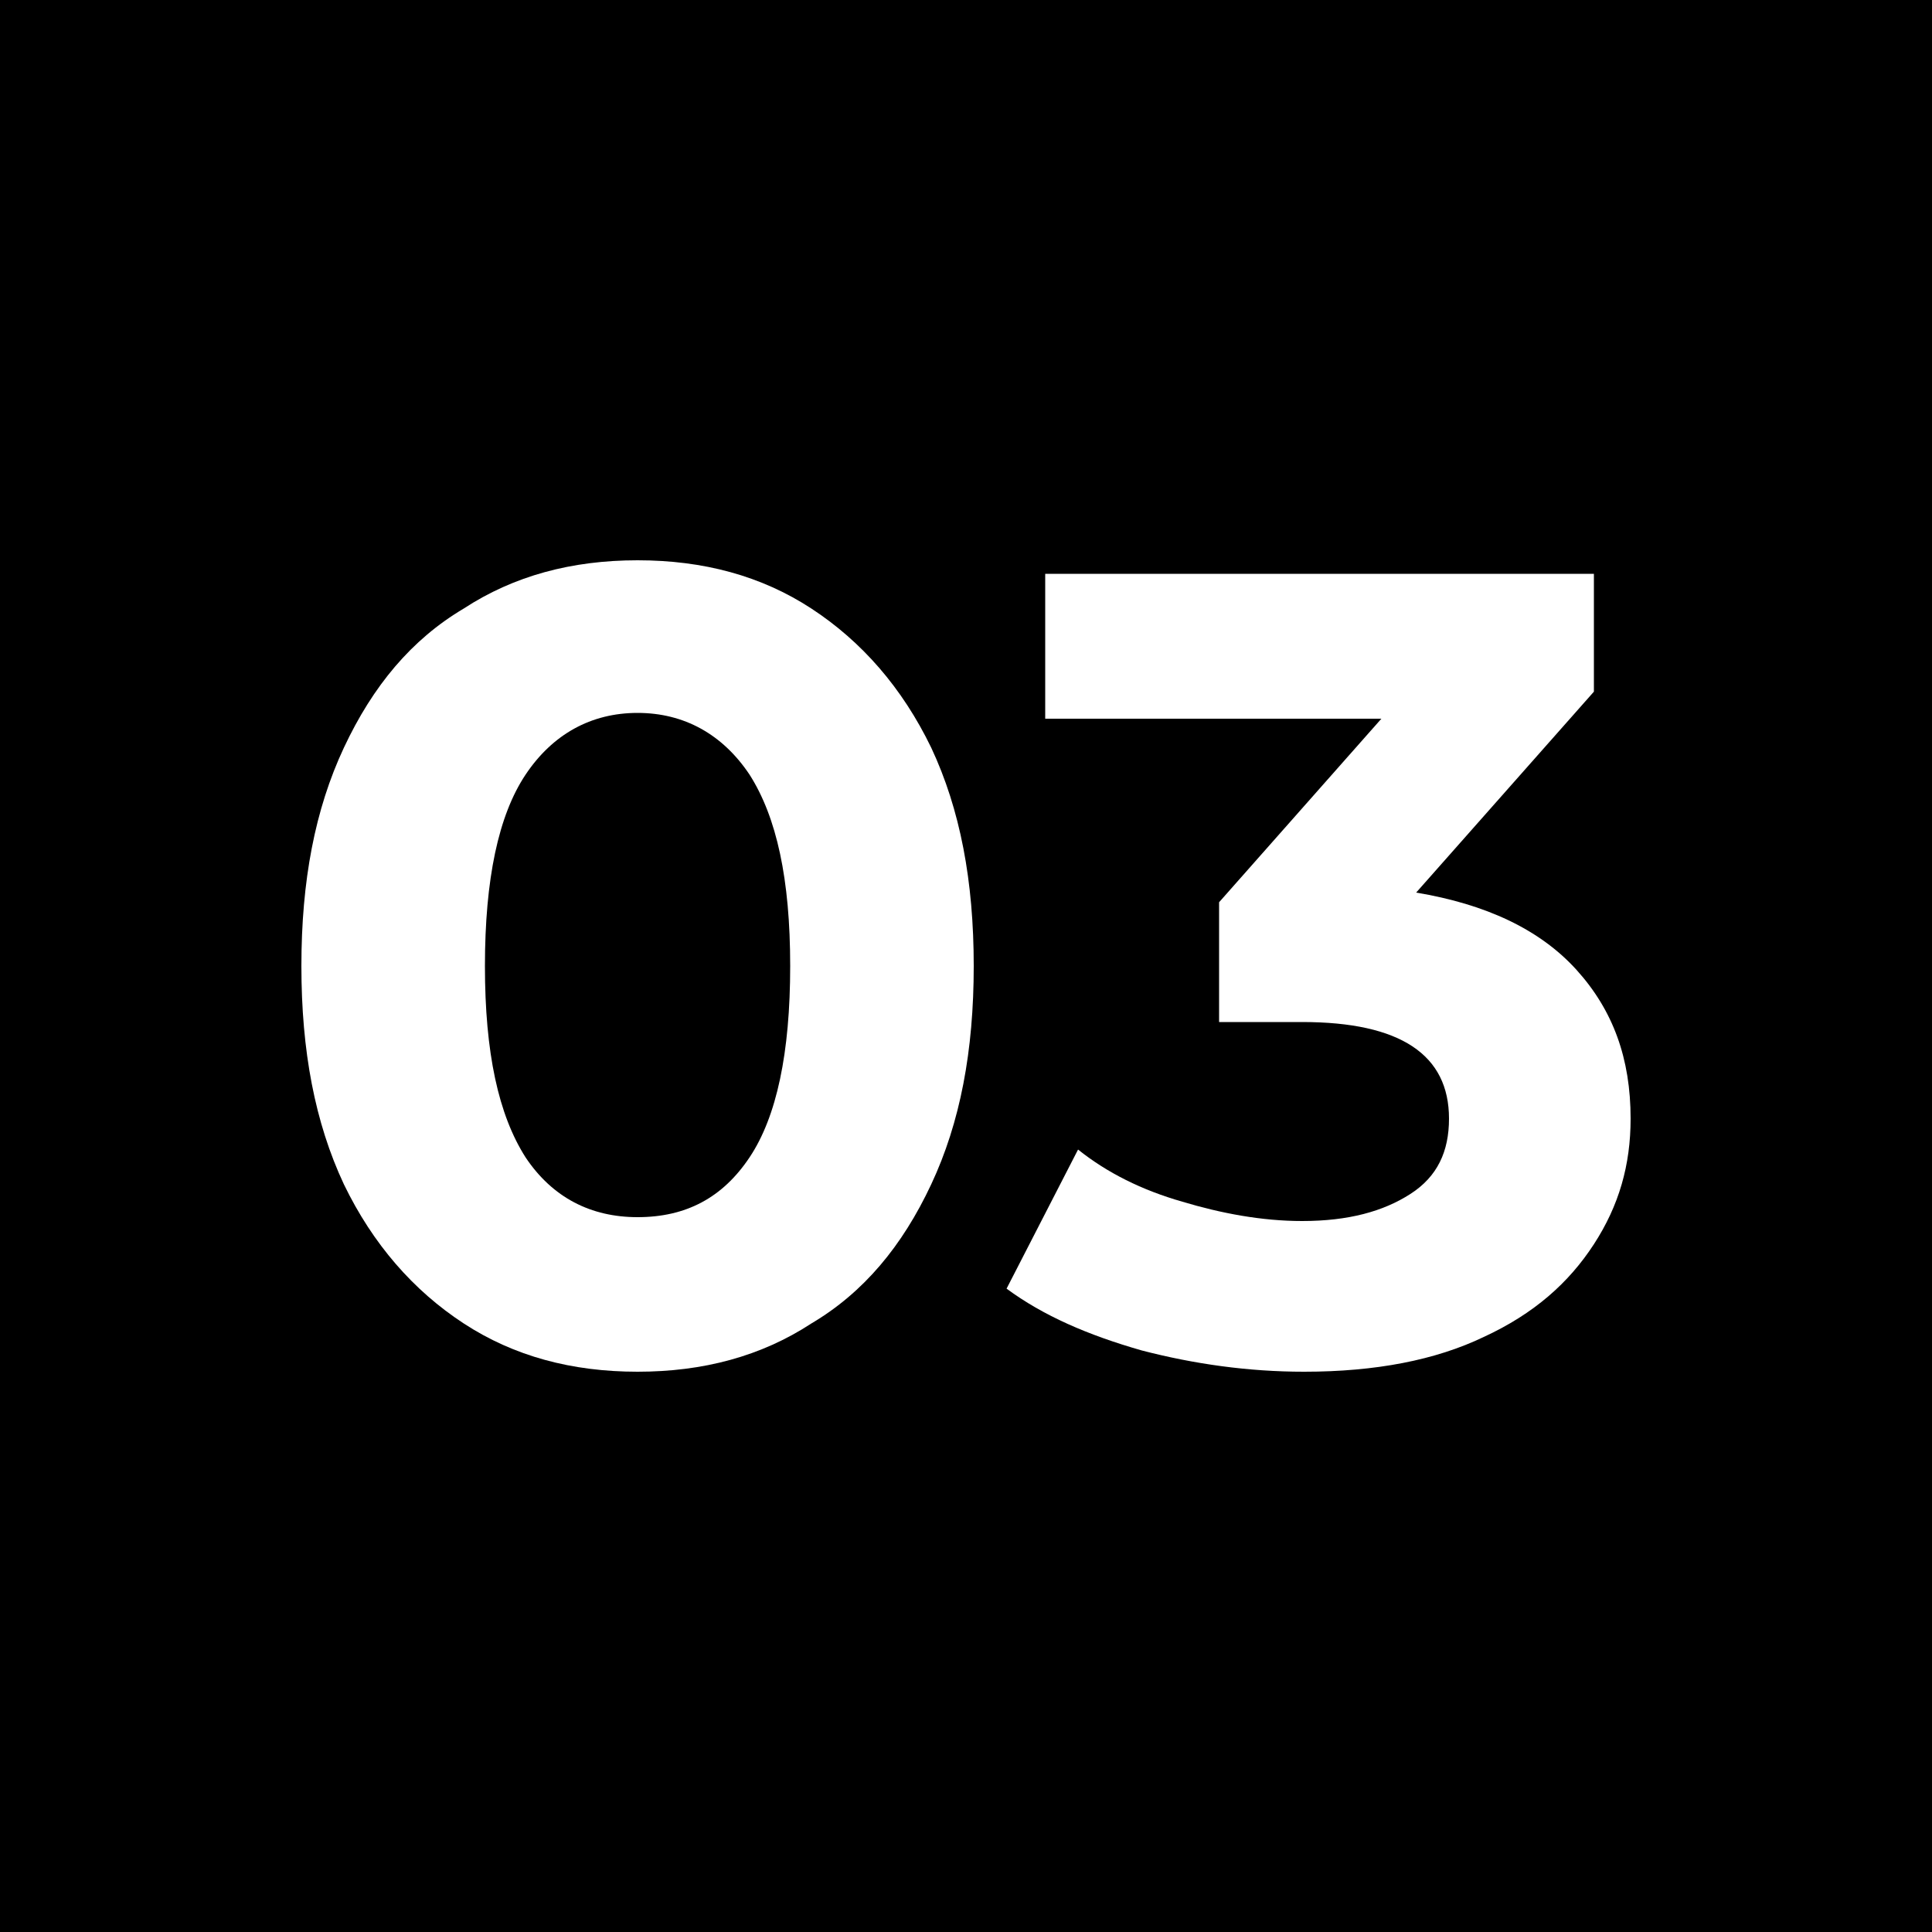 <?xml version="1.0" encoding="utf-8"?>
<!-- Generator: Adobe Illustrator 25.2.3, SVG Export Plug-In . SVG Version: 6.00 Build 0)  -->
<svg version="1.1" xmlns="http://www.w3.org/2000/svg" xmlns:xlink="http://www.w3.org/1999/xlink" x="0px" y="0px"
	 viewBox="0 0 100 100" style="enable-background:new 0 0 100 100;" xml:space="preserve">
<style type="text/css">
	.st0{display:none;}
	.st1{display:inline;}
	.st2{fill:#FFFFFF;}
</style>
<g id="_x30_1" class="st0">
	<g class="st1">
		<rect width="100" height="100"/>
	</g>
	<g class="st1">
		<path class="st2" d="M31.1,68.5c-2.6-1.7-4.7-4.1-6.2-7.2c-1.5-3.2-2.2-6.9-2.2-11.3c0-4.4,0.7-8.1,2.2-11.3
			c1.5-3.2,3.5-5.6,6.2-7.2c2.6-1.7,5.6-2.5,9-2.5c3.4,0,6.4,0.8,9,2.5c2.6,1.7,4.7,4.1,6.2,7.2c1.5,3.2,2.2,6.9,2.2,11.3
			c0,4.4-0.7,8.1-2.2,11.3c-1.5,3.2-3.5,5.6-6.2,7.2c-2.6,1.7-5.6,2.5-9,2.5C36.7,71,33.7,70.2,31.1,68.5z M45.9,59.9
			c1.4-2.1,2.1-5.4,2.1-9.9s-0.7-7.7-2.1-9.9c-1.4-2.1-3.4-3.2-5.8-3.2c-2.4,0-4.4,1.1-5.8,3.2c-1.4,2.1-2.1,5.4-2.1,9.9
			s0.7,7.7,2.1,9.9c1.4,2.1,3.3,3.2,5.8,3.2C42.5,63,44.5,62,45.9,59.9z"/>
		<path class="st2" d="M77.3,29.7v40.6H68V37.2h-8.1v-7.5H77.3z"/>
	</g>
</g>
<g id="_x30_2" class="st0">
	<g class="st1">
		<rect width="100" height="100"/>
	</g>
	<g class="st1">
		<path class="st2" d="M23.7,68.5c-2.6-1.7-4.7-4.1-6.2-7.2c-1.5-3.2-2.2-6.9-2.2-11.3c0-4.4,0.7-8.1,2.2-11.3
			c1.5-3.2,3.5-5.6,6.2-7.2c2.6-1.7,5.6-2.5,9-2.5c3.4,0,6.4,0.8,9,2.5c2.6,1.7,4.7,4.1,6.2,7.2c1.5,3.2,2.2,6.9,2.2,11.3
			c0,4.4-0.7,8.1-2.2,11.3c-1.5,3.2-3.5,5.6-6.2,7.2c-2.6,1.7-5.6,2.5-9,2.5C29.4,71,26.4,70.2,23.7,68.5z M38.5,59.9
			c1.4-2.1,2.1-5.4,2.1-9.9s-0.7-7.7-2.1-9.9c-1.4-2.1-3.4-3.2-5.8-3.2c-2.4,0-4.4,1.1-5.8,3.2c-1.4,2.1-2.1,5.4-2.1,9.9
			s0.7,7.7,2.1,9.9c1.4,2.1,3.3,3.2,5.8,3.2C35.2,63,37.1,62,38.5,59.9z"/>
		<path class="st2" d="M84.7,62.6v7.7H54v-6.1l15.7-14.8c1.7-1.6,2.8-2.9,3.4-4.1c0.6-1.1,0.9-2.3,0.9-3.4c0-1.6-0.6-2.9-1.7-3.7
			c-1.1-0.9-2.7-1.3-4.8-1.3c-1.8,0-3.4,0.3-4.8,1c-1.4,0.7-2.6,1.7-3.6,3l-6.8-4.4c1.6-2.4,3.8-4.2,6.6-5.5s6-2,9.6-2
			c3,0,5.7,0.5,7.9,1.5c2.3,1,4,2.4,5.3,4.2c1.3,1.8,1.9,3.9,1.9,6.4c0,2.2-0.5,4.3-1.4,6.2s-2.7,4.1-5.4,6.6l-9.3,8.8H84.7z"/>
	</g>
</g>
<g id="_x30_1_Kopie_Kopie">
	<g>
		<rect width="100" height="100"/>
	</g>
	<g>
		<path class="st2" d="M24,68.5c-2.6-1.7-4.7-4.1-6.2-7.2c-1.5-3.2-2.2-6.9-2.2-11.3c0-4.4,0.7-8.1,2.2-11.3
			c1.5-3.2,3.5-5.6,6.2-7.2c2.6-1.7,5.6-2.5,9-2.5c3.4,0,6.4,0.8,9,2.5c2.6,1.7,4.7,4.1,6.2,7.2c1.5,3.2,2.2,6.9,2.2,11.3
			c0,4.4-0.7,8.1-2.2,11.3c-1.5,3.2-3.5,5.6-6.2,7.2c-2.6,1.7-5.6,2.5-9,2.5C29.6,71,26.6,70.2,24,68.5z M38.8,59.9
			c1.4-2.1,2.1-5.4,2.1-9.9s-0.7-7.7-2.1-9.9c-1.4-2.1-3.4-3.2-5.8-3.2c-2.4,0-4.4,1.1-5.8,3.2c-1.4,2.1-2.1,5.4-2.1,9.9
			s0.7,7.7,2.1,9.9C28.6,62,30.6,63,33,63C35.5,63,37.4,62,38.8,59.9z"/>
		<path class="st2" d="M81.6,50.2c1.9,2.1,2.8,4.6,2.8,7.7c0,2.4-0.6,4.5-1.9,6.5s-3.1,3.6-5.7,4.8c-2.5,1.2-5.6,1.8-9.3,1.8
			c-2.9,0-5.7-0.4-8.4-1.1c-2.8-0.8-5.1-1.8-7-3.2l3.7-7.2c1.5,1.2,3.3,2.1,5.4,2.7c2,0.6,4.1,1,6.2,1c2.4,0,4.2-0.5,5.6-1.4
			s2-2.2,2-3.9c0-3.3-2.5-5-7.6-5h-4.3v-6.2l8.4-9.5H54.1v-7.5h28.4v6.1l-9.2,10.4C76.9,46.8,79.7,48.1,81.6,50.2z"/>
	</g>
</g>
</svg>
